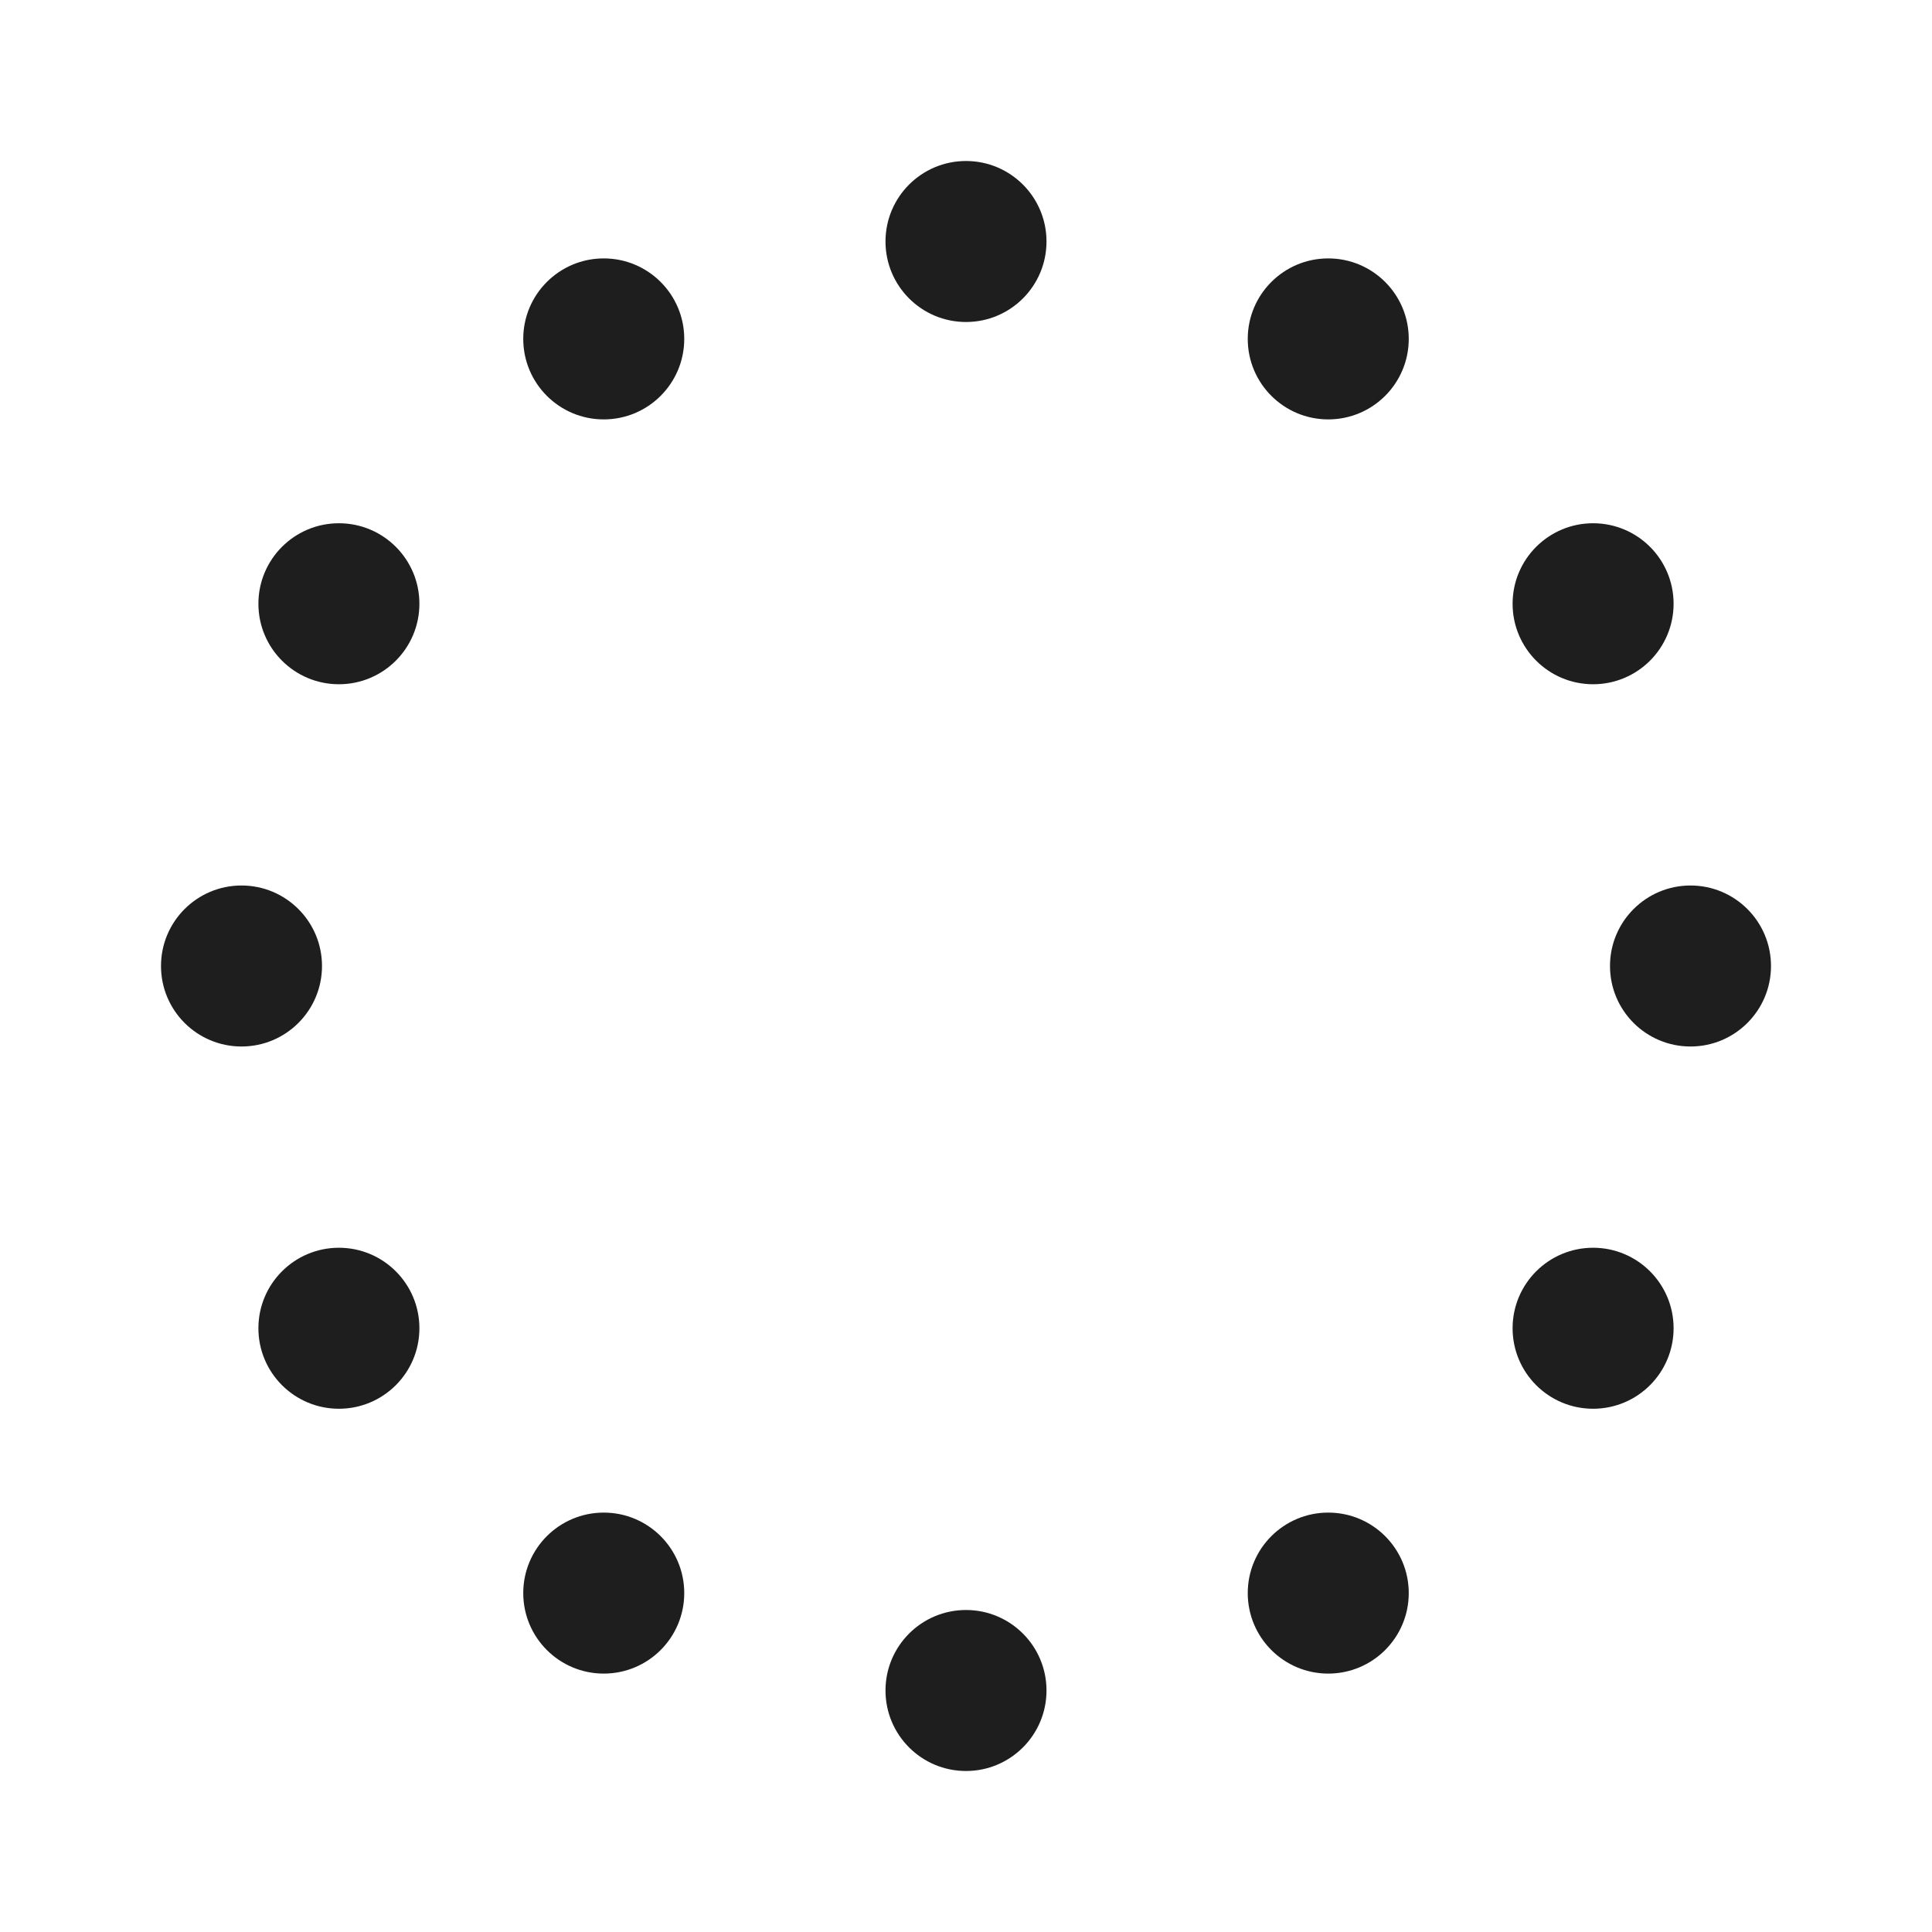 <svg xmlns="http://www.w3.org/2000/svg" width="1em" height="1em" viewBox="0 0 24 24"><g><circle cx="12" cy="3" r="1" fill="#1e1e1e"><animate id="svgSpinners12DotsScaleRotate0" attributeName="r" begin="0;svgSpinners12DotsScaleRotate2.end-0.5s" calcMode="spline" dur="0.6s" keySplines=".27,.42,.37,.99;.53,0,.61,.73" values="1;2;1"/></circle><circle cx="16.5" cy="4.21" r="1" fill="#1e1e1e"><animate id="svgSpinners12DotsScaleRotate1" attributeName="r" begin="svgSpinners12DotsScaleRotate0.begin+0.1s" calcMode="spline" dur="0.6s" keySplines=".27,.42,.37,.99;.53,0,.61,.73" values="1;2;1"/></circle><circle cx="7.5" cy="4.21" r="1" fill="#1e1e1e"><animate id="svgSpinners12DotsScaleRotate2" attributeName="r" begin="svgSpinners12DotsScaleRotate4.begin+0.1s" calcMode="spline" dur="0.6s" keySplines=".27,.42,.37,.99;.53,0,.61,.73" values="1;2;1"/></circle><circle cx="19.79" cy="7.5" r="1" fill="#1e1e1e"><animate id="svgSpinners12DotsScaleRotate3" attributeName="r" begin="svgSpinners12DotsScaleRotate1.begin+0.1s" calcMode="spline" dur="0.6s" keySplines=".27,.42,.37,.99;.53,0,.61,.73" values="1;2;1"/></circle><circle cx="4.21" cy="7.5" r="1" fill="#1e1e1e"><animate id="svgSpinners12DotsScaleRotate4" attributeName="r" begin="svgSpinners12DotsScaleRotate6.begin+0.1s" calcMode="spline" dur="0.6s" keySplines=".27,.42,.37,.99;.53,0,.61,.73" values="1;2;1"/></circle><circle cx="21" cy="12" r="1" fill="#1e1e1e"><animate id="svgSpinners12DotsScaleRotate5" attributeName="r" begin="svgSpinners12DotsScaleRotate3.begin+0.1s" calcMode="spline" dur="0.6s" keySplines=".27,.42,.37,.99;.53,0,.61,.73" values="1;2;1"/></circle><circle cx="3" cy="12" r="1" fill="#1e1e1e"><animate id="svgSpinners12DotsScaleRotate6" attributeName="r" begin="svgSpinners12DotsScaleRotate8.begin+0.1s" calcMode="spline" dur="0.6s" keySplines=".27,.42,.37,.99;.53,0,.61,.73" values="1;2;1"/></circle><circle cx="19.79" cy="16.5" r="1" fill="#1e1e1e"><animate id="svgSpinners12DotsScaleRotate7" attributeName="r" begin="svgSpinners12DotsScaleRotate5.begin+0.1s" calcMode="spline" dur="0.6s" keySplines=".27,.42,.37,.99;.53,0,.61,.73" values="1;2;1"/></circle><circle cx="4.21" cy="16.5" r="1" fill="#1e1e1e"><animate id="svgSpinners12DotsScaleRotate8" attributeName="r" begin="svgSpinners12DotsScaleRotatea.begin+0.1s" calcMode="spline" dur="0.6s" keySplines=".27,.42,.37,.99;.53,0,.61,.73" values="1;2;1"/></circle><circle cx="16.5" cy="19.79" r="1" fill="#1e1e1e"><animate id="svgSpinners12DotsScaleRotate9" attributeName="r" begin="svgSpinners12DotsScaleRotate7.begin+0.1s" calcMode="spline" dur="0.6s" keySplines=".27,.42,.37,.99;.53,0,.61,.73" values="1;2;1"/></circle><circle cx="7.5" cy="19.79" r="1" fill="#1e1e1e"><animate id="svgSpinners12DotsScaleRotatea" attributeName="r" begin="svgSpinners12DotsScaleRotateb.begin+0.1s" calcMode="spline" dur="0.6s" keySplines=".27,.42,.37,.99;.53,0,.61,.73" values="1;2;1"/></circle><circle cx="12" cy="21" r="1" fill="#1e1e1e"><animate id="svgSpinners12DotsScaleRotateb" attributeName="r" begin="svgSpinners12DotsScaleRotate9.begin+0.1s" calcMode="spline" dur="0.6s" keySplines=".27,.42,.37,.99;.53,0,.61,.73" values="1;2;1"/></circle><animateTransform attributeName="transform" dur="6s" repeatCount="indefinite" type="rotate" values="360 12 12;0 12 12"/></g></svg>